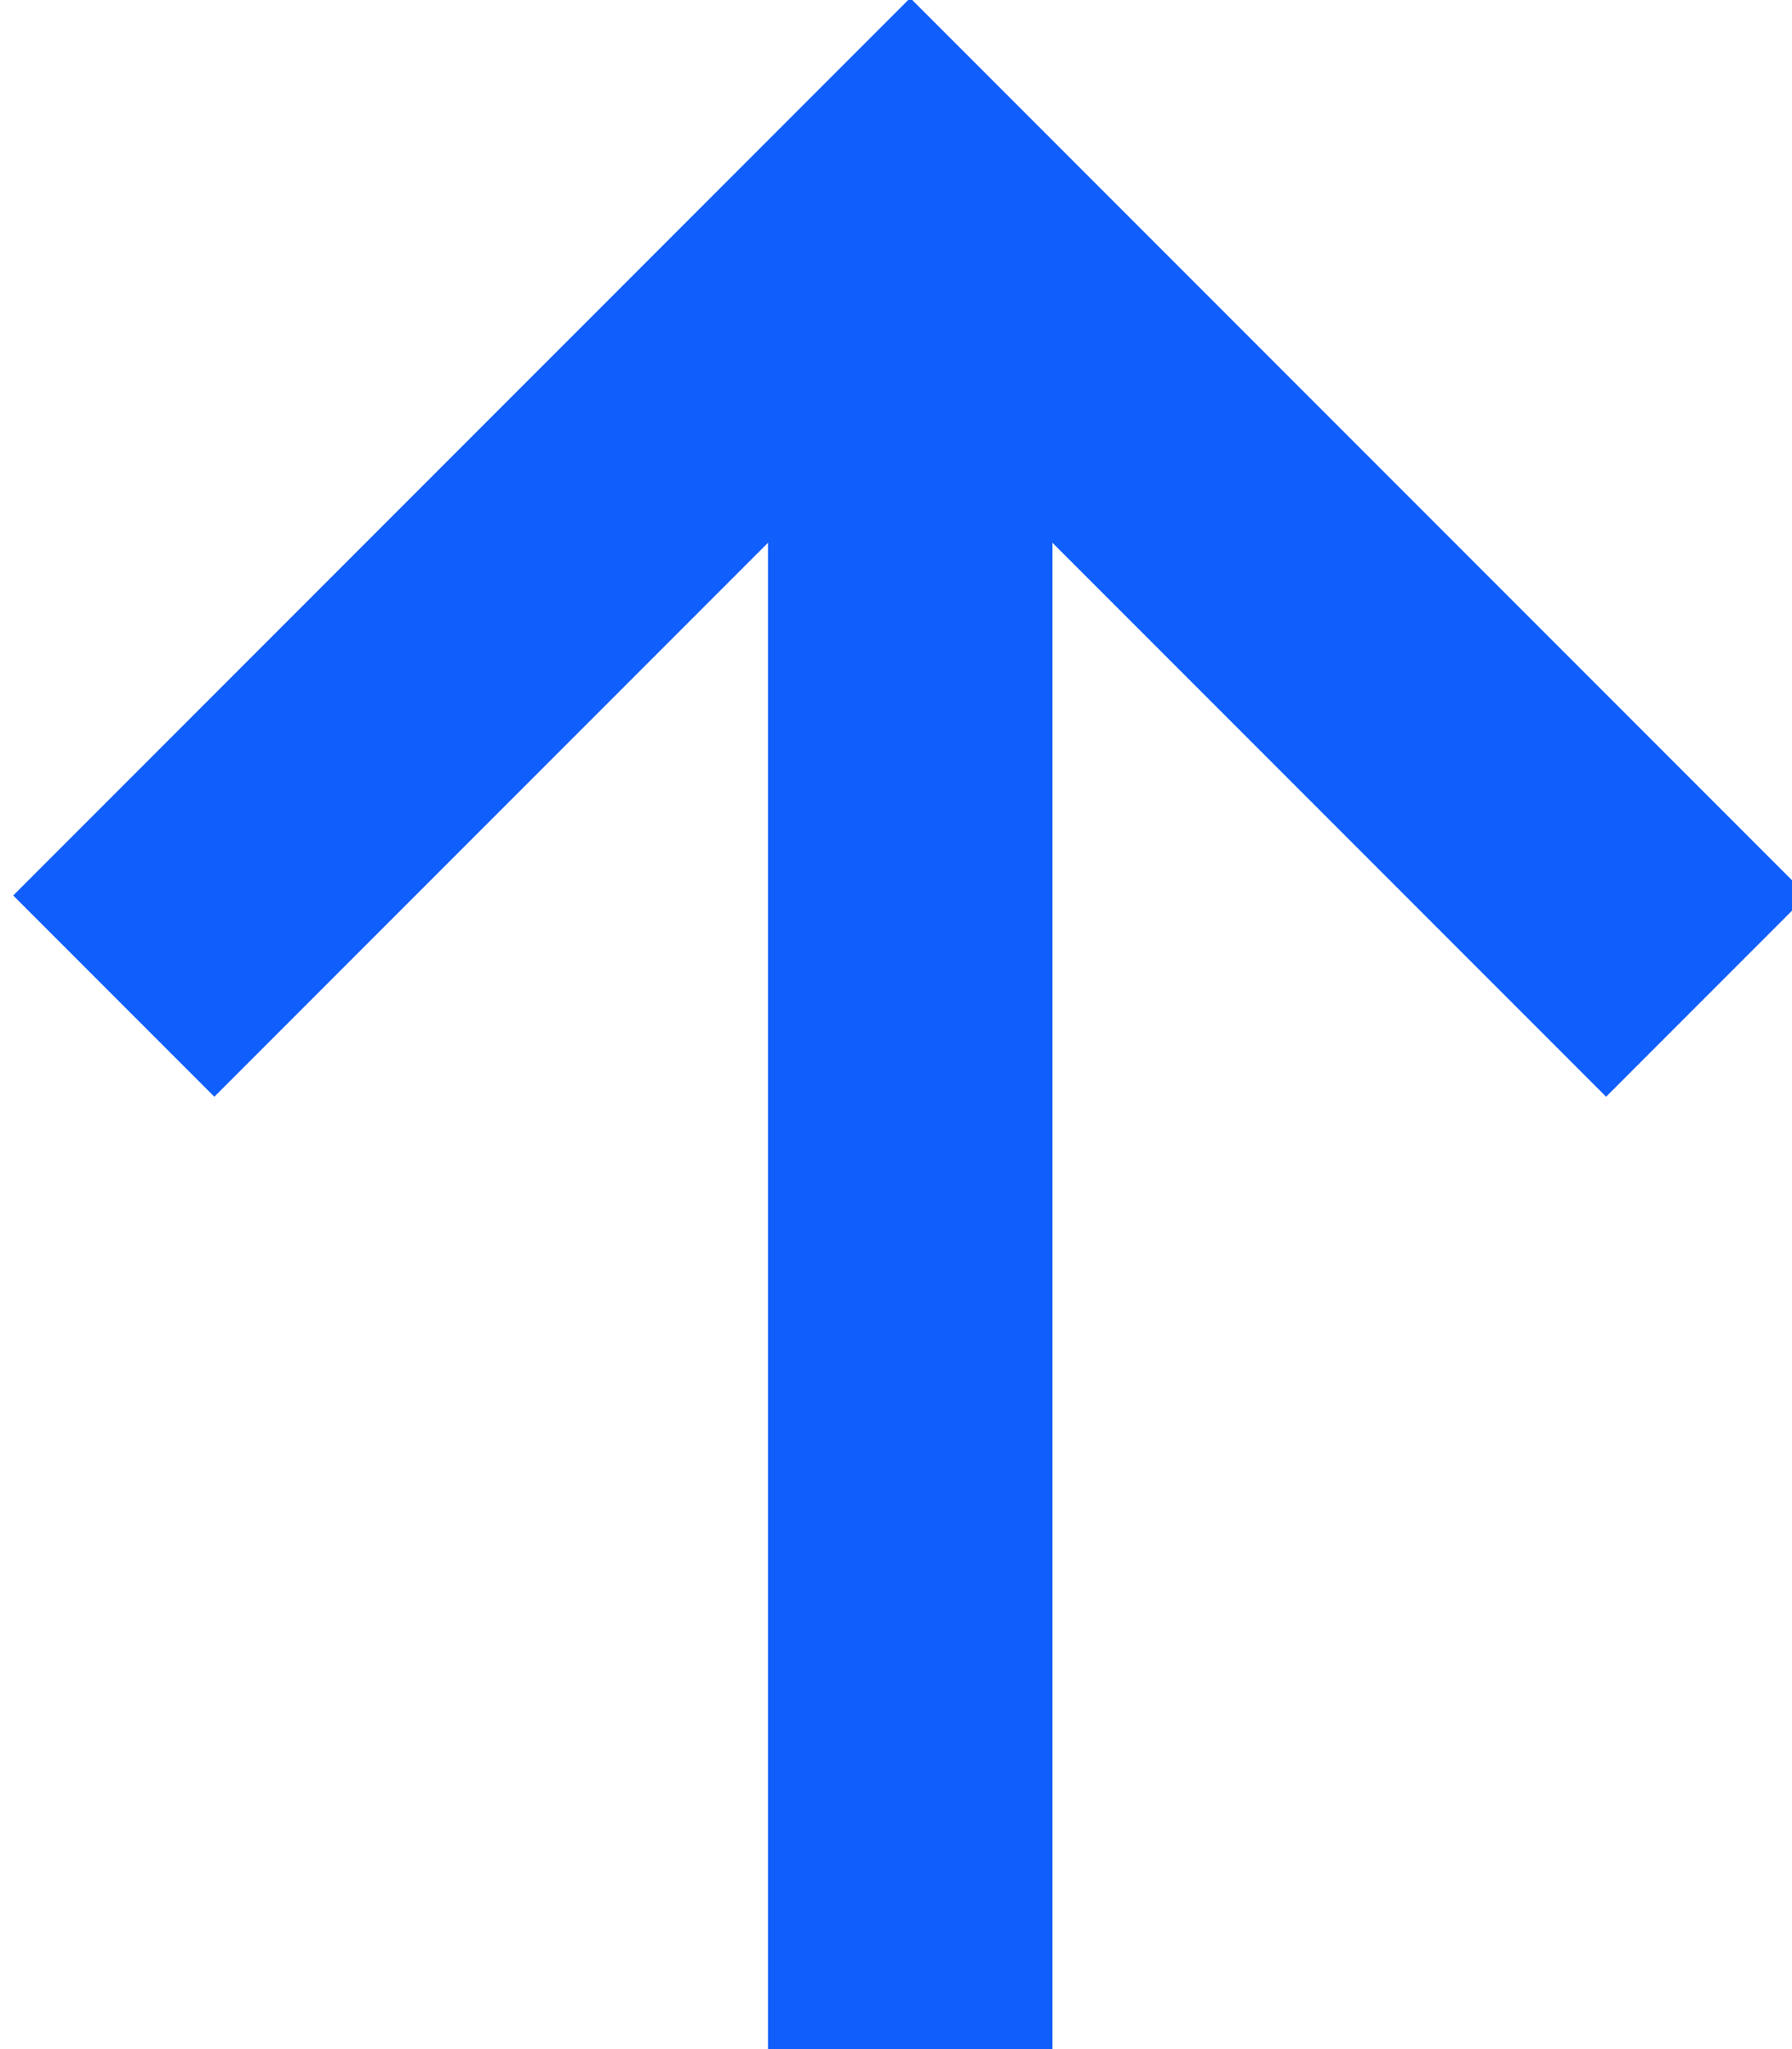 <?xml version="1.0" encoding="utf-8"?>
<!-- Generator: Adobe Illustrator 22.0.0, SVG Export Plug-In . SVG Version: 6.00 Build 0)  -->
<svg version="1.1" id="Layer_1" xmlns="http://www.w3.org/2000/svg" xmlns:xlink="http://www.w3.org/1999/xlink" x="0px" y="0px"
	 width="6.3px" height="7.2px" viewBox="0 0 6.3 7.2" style="enable-background:new 0 0 6.3 7.2;" xml:space="preserve">
<style type="text/css">
	.st0{fill:none;stroke:#105EFB;stroke-miterlimit:10;}
</style>
<g id="XMLID_598_">
	<line id="XMLID_600_" class="st0" x1="3.2" y1="7.2" x2="3.2" y2="0.8"/>
	<polyline id="XMLID_599_" class="st0" points="0.4,3.5 3.2,0.7 6,3.5 	"/>
</g>
</svg>

